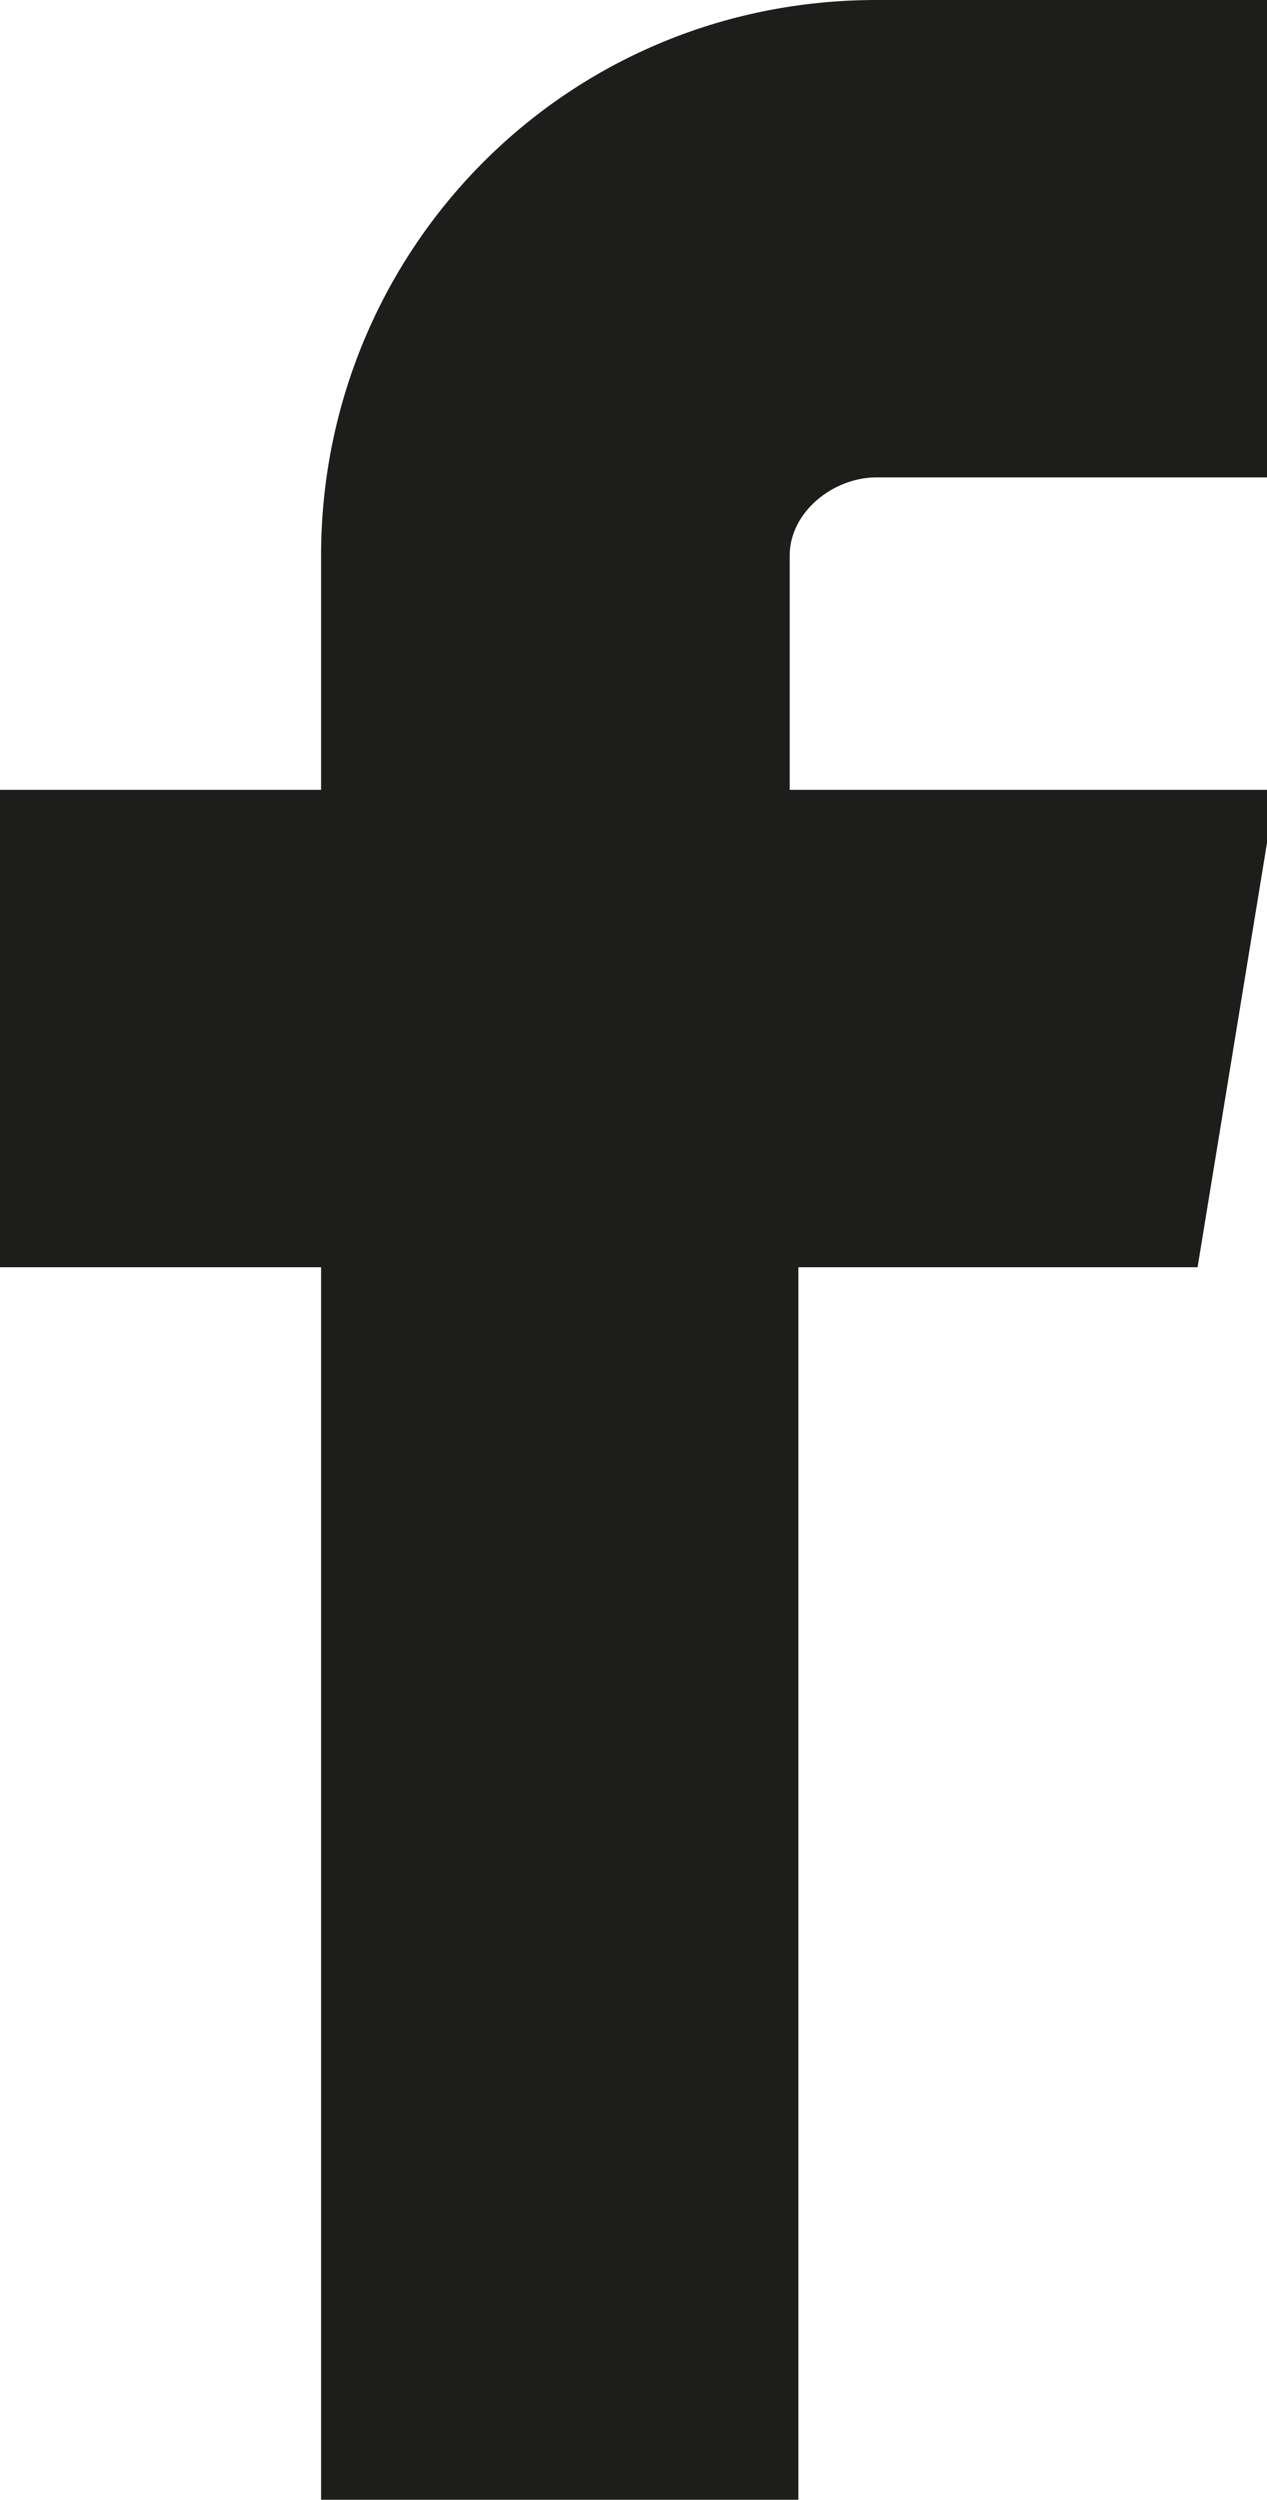 <?xml version="1.0" encoding="utf-8"?>
<!-- Generator: Adobe Illustrator 26.0.2, SVG Export Plug-In . SVG Version: 6.00 Build 0)  -->
<svg version="1.1" id="Layer_1" xmlns="http://www.w3.org/2000/svg" xmlns:xlink="http://www.w3.org/1999/xlink" x="0px" y="0px"
	 viewBox="0 0 14.6 28.8" style="enable-background:new 0 0 14.6 28.8;" xml:space="preserve">
<style type="text/css">
	.st0{fill:#1D1E1B;}
</style>
<path class="st0" d="M10.1,5.5h4.6V0h-4.6C6.5,0,3.7,2.9,3.7,6.4v2.7H0v5.5h3.7v14.6h5.5V14.6h4.6l0.9-5.5H9.1V6.4
	C9.1,5.9,9.6,5.5,10.1,5.5"/>
</svg>
